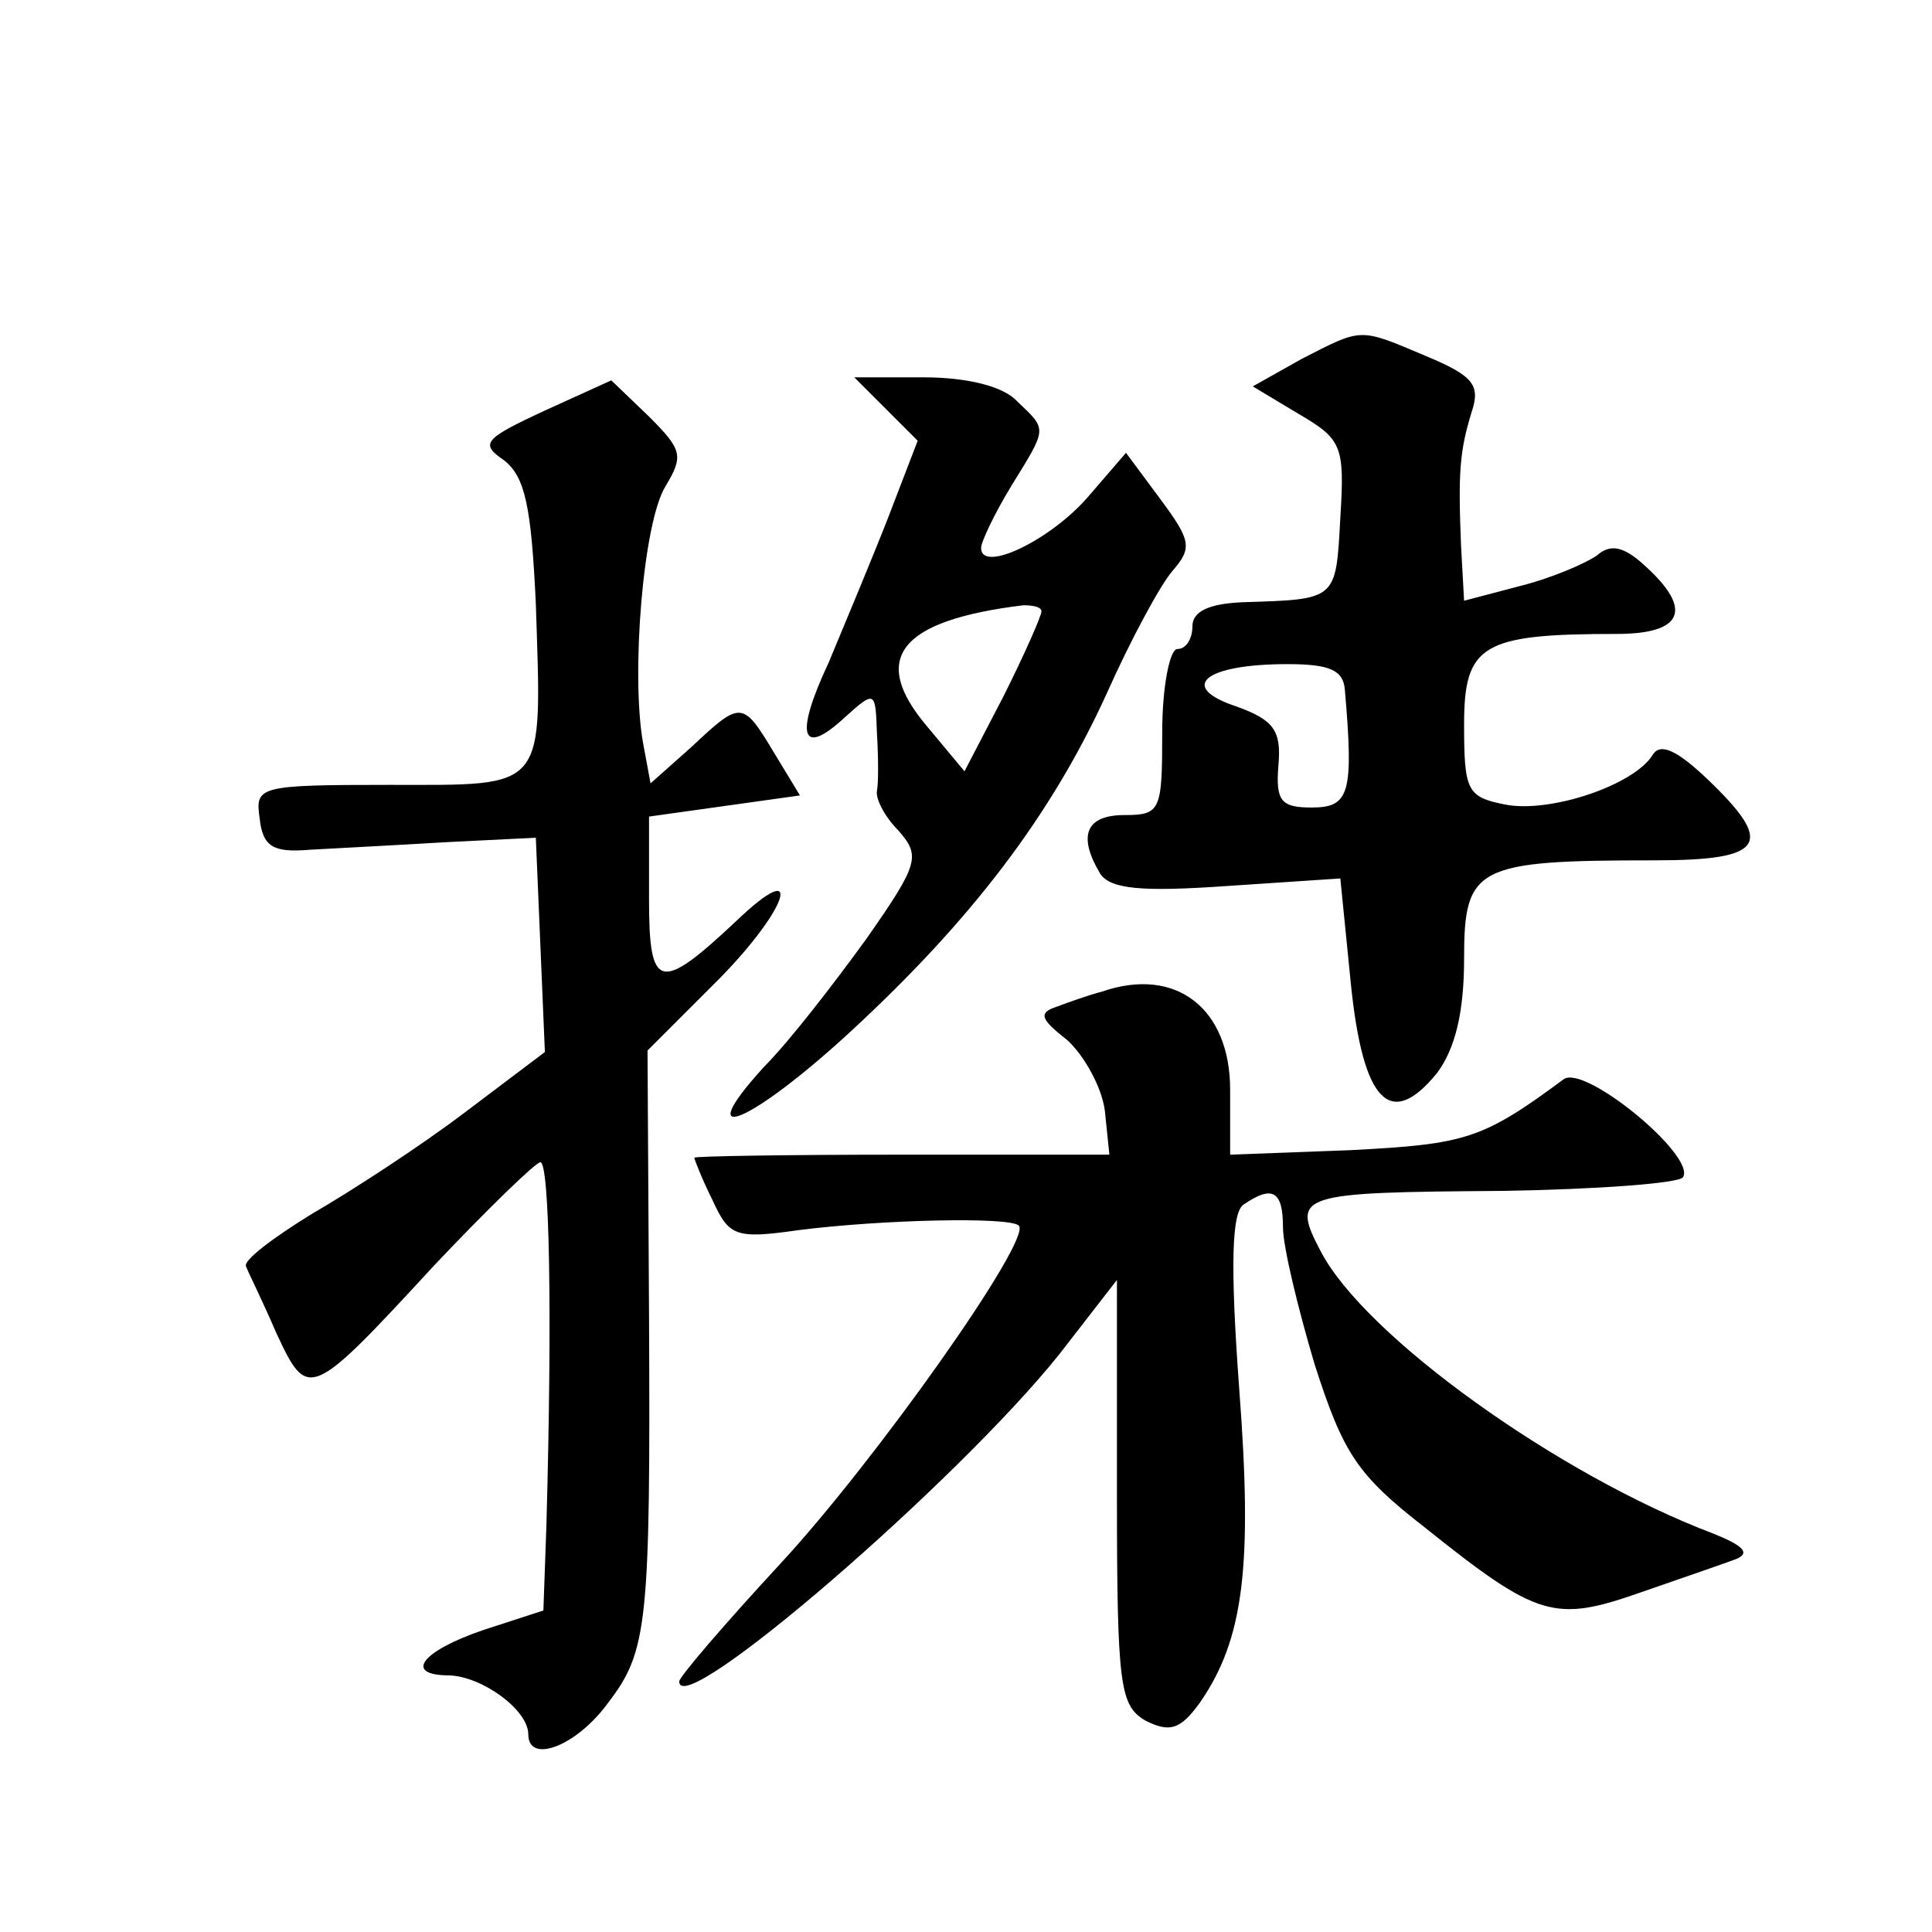 <?xml version="1.0" standalone="no"?>
<!DOCTYPE svg PUBLIC "-//W3C//DTD SVG 20010904//EN"
 "http://www.w3.org/TR/2001/REC-SVG-20010904/DTD/svg10.dtd">
<svg version="1.0" xmlns="http://www.w3.org/2000/svg"
 width="128pt" height="128pt" viewBox="0 0 128 128"
 preserveAspectRatio="xMidYMid meet">
<g transform="translate(0,128) scale(0.1,-0.1)"
fill="#0" stroke="none">
<path d="M862 1042 l-32 -18 30 -18 c29 -17 31 -21 28 -69 -3 -55 -2 -54 -65 -56
-22 -1 -33 -6 -33 -16 0 -8 -4 -15 -10 -15 -5 0 -10 -25 -10 -55 0 -52 -1 -55 -25
-55 -26 0 -31 -14 -16 -39 7 -10 27 -12 84 -8 l75 5 7 -70 c8 -78 26 -97 57 -59
12 16 18 40 18 76 0 61 8 65 126 65 74 0 80 11 35 54 -20 19 -31 24 -36 16 -12
-20 -68 -39 -98 -33 -25 5 -27 9 -27 53 0 53 12 60 101 60 44 0 51 16 19 45 -14
13 -23 15 -32 7 -7 -5 -30 -15 -50 -20 l-38 -10 -2 36 c-2 49 -1 63 7 89 6 18 1
24 -30 37 -45 19 -42 19 -83 -2z m29 -219 c6 -69 3 -78 -22 -78 -20 0 -24 4 -22
28 2 23 -3 30 -28 39 -39 13 -21 28 34 28 28 0 37 -4 38 -17z M361 1008 c-41 -19
-43 -22 -27 -33 14 -11 18 -31 21 -95 4 -125 8 -120 -97 -120 -87 0 -89 -1 -86
-22 2 -19 9 -23 33 -21 17 1 57 3 90 5 l60 3 3 -71 3 -71 -53 -40 c-29 -22 -75
-52 -101 -67 -26 -16 -46 -31 -44 -35 1 -3 11 -23 20 -44 21 -45 22 -45 105 45
35 37 67 68 70 68 6 0 8 -97 4 -241 l-2 -56 -40 -13 c-41 -14 -53 -30 -22 -30 22
-1 52 -23 52 -39 0 -20 32 -8 53 21 26 34 28 52 27 257 l-1 175 48 48 c46 47 56
81 11 38 -51 -48 -58 -46 -58 14 l0 55 50 7 50 7 -17 28 c-21 35 -22 35 -55 4 l-27
-24 -5 27 c-8 45 0 146 15 170 12 20 11 24 -11 46 l-25 24 -44 -20z M587 1009 l21
-21 -20 -52 c-11 -28 -29 -71 -39 -95 -23 -49 -18 -63 11 -36 20 18 20 17 21 -11
1 -16 1 -33 0 -38 -1 -5 5 -17 14 -26 15 -17 14 -22 -21 -72 -21 -29 -51 -68 -68
-85 -50 -55 -8 -37 58 24 79 73 132 142 169 223 16 36 36 73 44 82 13 15 12 20
-8 47 l-23 31 -25 -29 c-25 -29 -71 -51 -71 -34 0 4 9 23 20 41 24 39 24 37 4 56
-9 10 -33 16 -62 16 l-46 0 21 -21z m103 -134 c0 -3 -11 -28 -25 -56 l-26 -50 -25
30 c-38 45 -18 70 64 80 6 0 12 -1 12 -4z M730 623 c-8 -2 -22 -7 -30 -10 -12 -4
-11 -8 7 -22 11 -10 23 -31 25 -47 l3 -29 -138 0 c-75 0 -137 -1 -137 -2 0 -1 5
-14 12 -28 11 -24 15 -26 57 -20 55 7 140 9 146 3 9 -9 -95 -156 -158 -224 -37
-40 -67 -75 -67 -78 0 -27 185 133 252 217 l38 49 0 -141 c0 -129 2 -141 19 -151
16 -8 23 -6 36 12 29 42 35 90 26 208 -6 82 -5 117 3 122 19 13 26 9 26 -15 0 -13
10 -54 21 -91 19 -59 28 -73 73 -108 75 -60 86 -63 143 -43 26 9 55 19 63 22 10
4 5 9 -15 17 -103 39 -231 131 -260 187 -20 38 -15 39 120 40 63 1 117 5 120 9
9 14 -65 75 -79 65 -54 -40 -65 -43 -141 -47 l-80 -3 0 43 c0 54 -36 82 -85 65z"/>
</g>
</svg>
